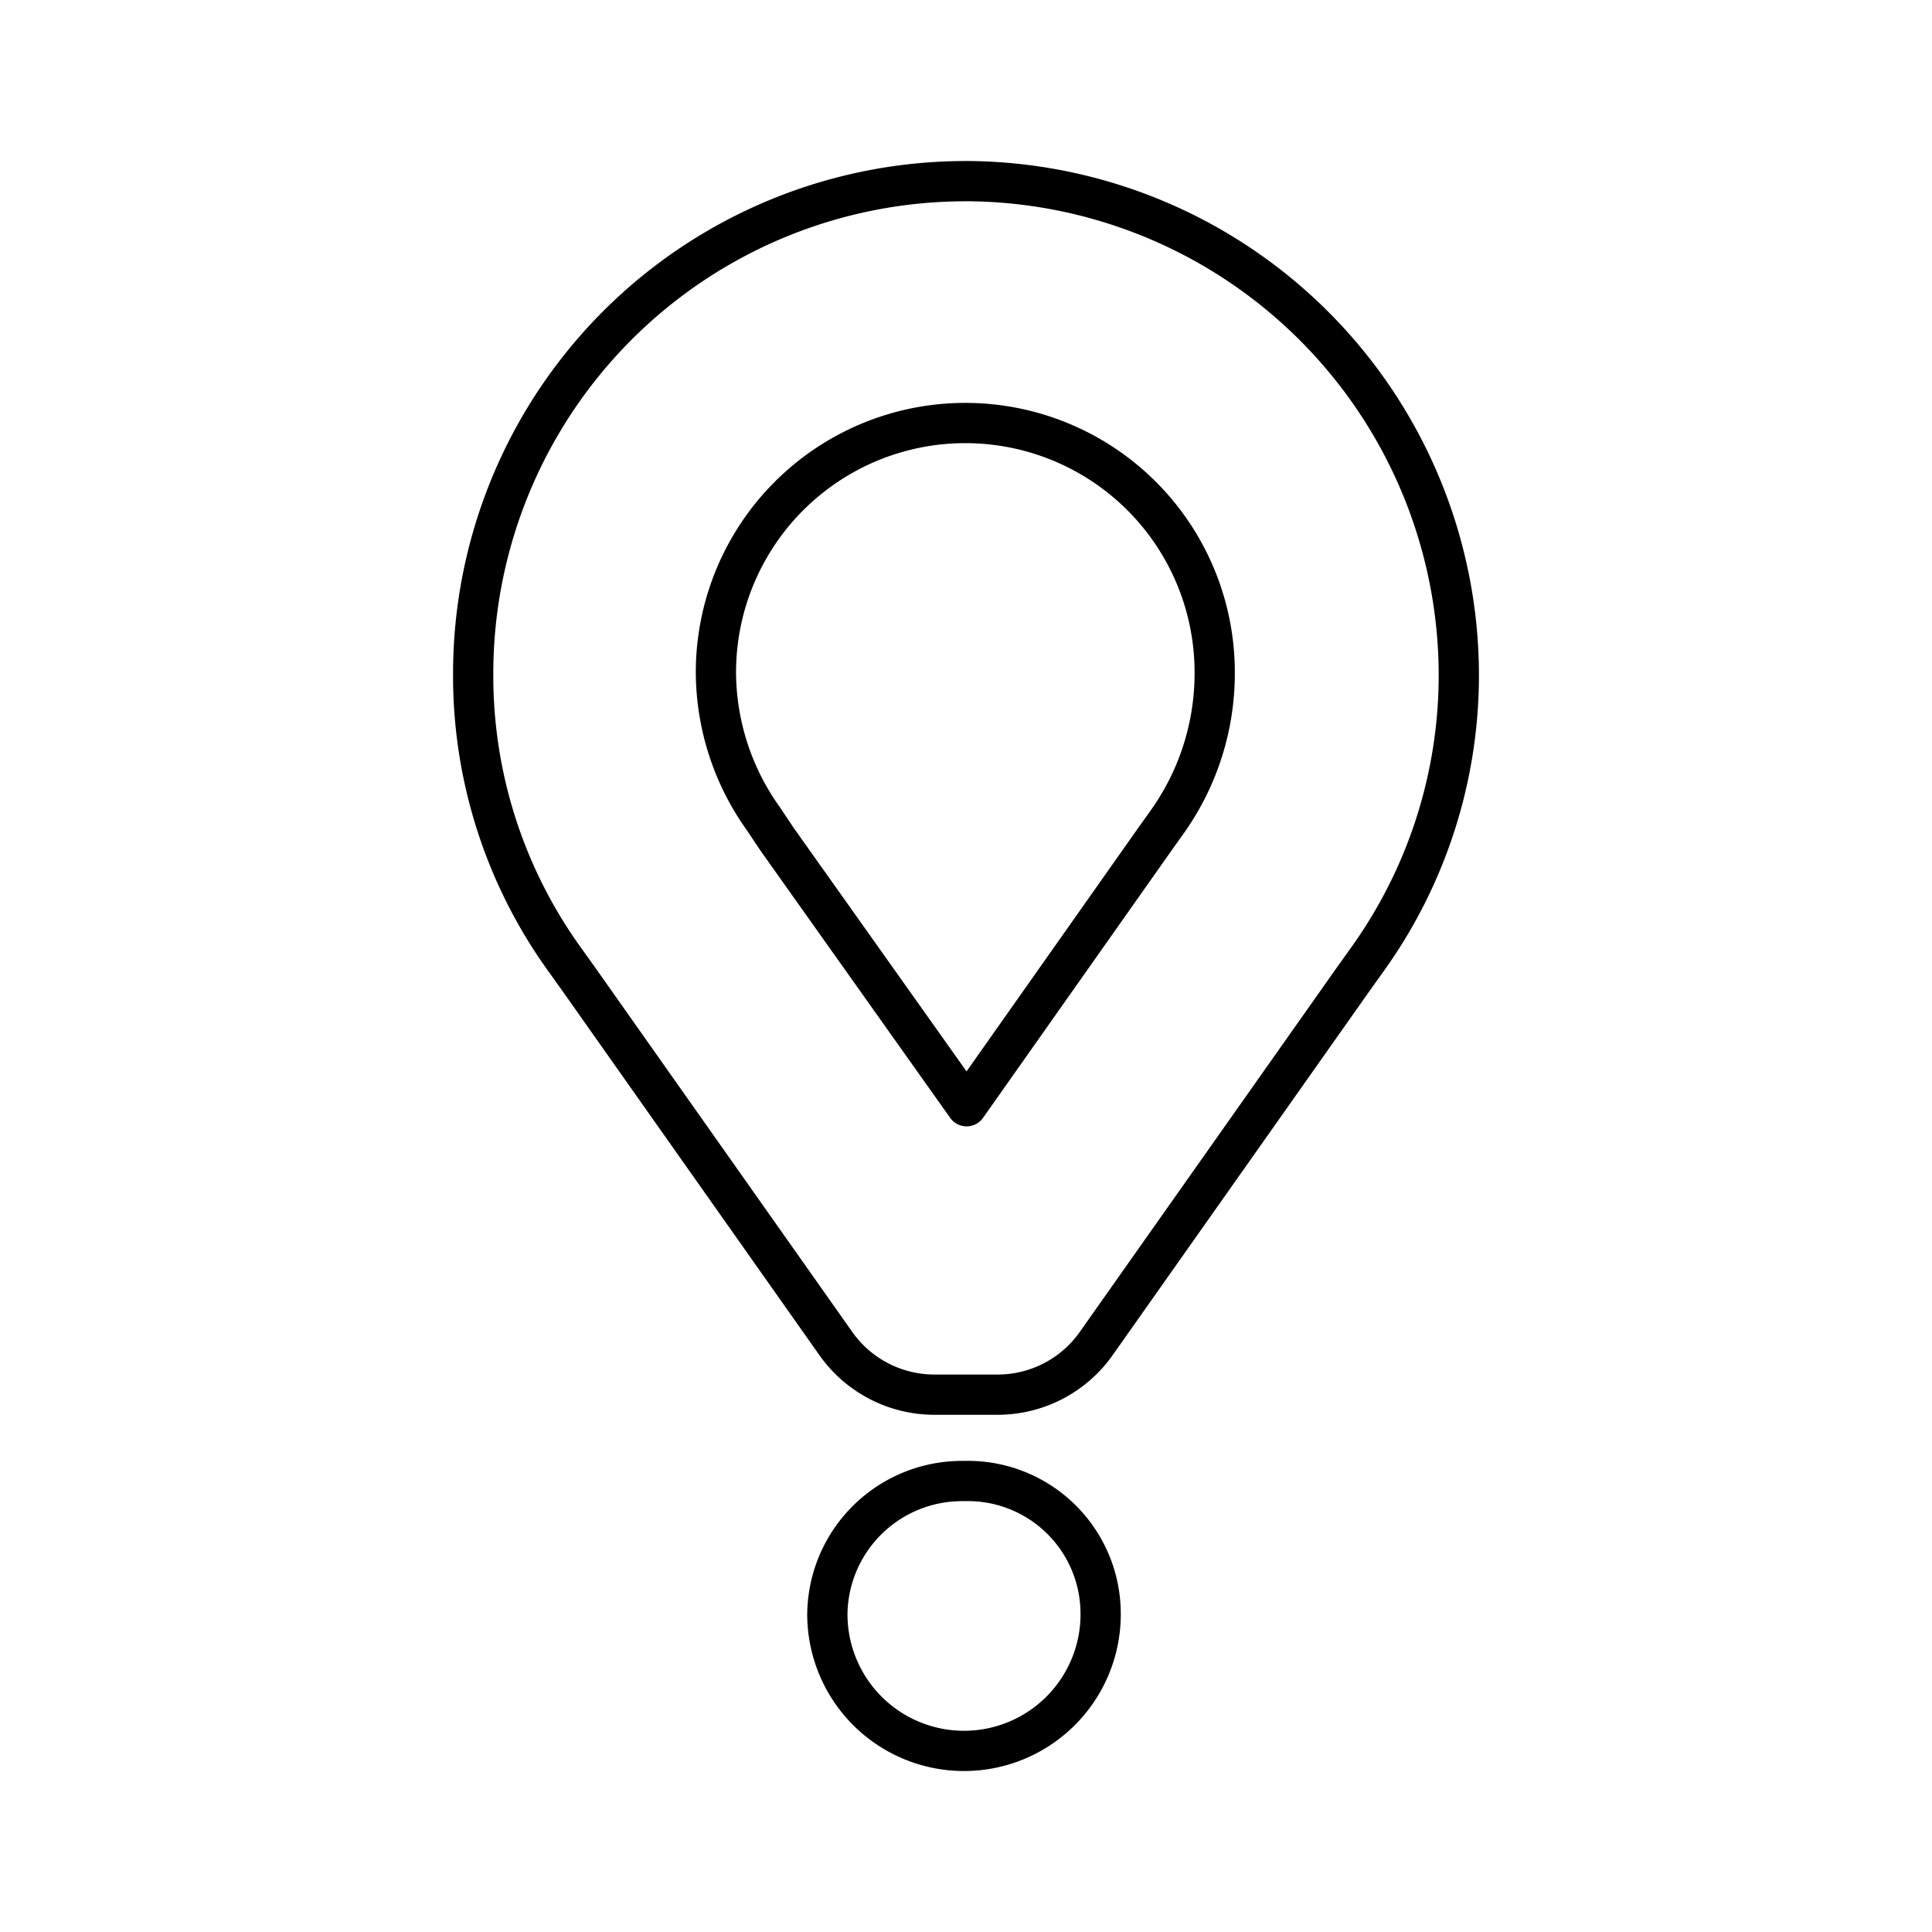 <?xml version="1.0" encoding="utf-8"?><!-- Uploaded to: SVG Repo, www.svgrepo.com, Generator: SVG Repo Mixer Tools -->
<svg width="800px" height="800px" viewBox="0 0 48 48" xmlns="http://www.w3.org/2000/svg"><defs><style>.a{fill:none;stroke:#000000;stroke-linecap:round;stroke-linejoin:round;}</style></defs><path class="a" d="M23.983,4.501A12.235,12.235,0,0,0,11.756,16.752a12.046,12.046,0,0,0,2.307,7.133l.33.462,6.361,9.016a2.998,2.998,0,0,0,2.472,1.287h1.549a2.996,2.996,0,0,0,2.472-1.287l6.36-9.016.33-.462a12.114,12.114,0,0,0,2.307-7.132A12.285,12.285,0,0,0,23.983,4.5M29.025,20.384l-.33.462-4.68,6.638-4.712-6.638-.33-.495a6.289,6.289,0,0,1-1.186-3.632A6.195,6.195,0,0,1,23.969,10.51h.014a6.195,6.195,0,0,1,6.196,6.194v.014a6.361,6.361,0,0,1-1.154,3.665m-8.47,19.781A3.345,3.345,0,0,1,23.95,36.796a3.298,3.298,0,0,1,3.395,3.335v.033a3.395,3.395,0,0,1-6.789,0"/></svg>
